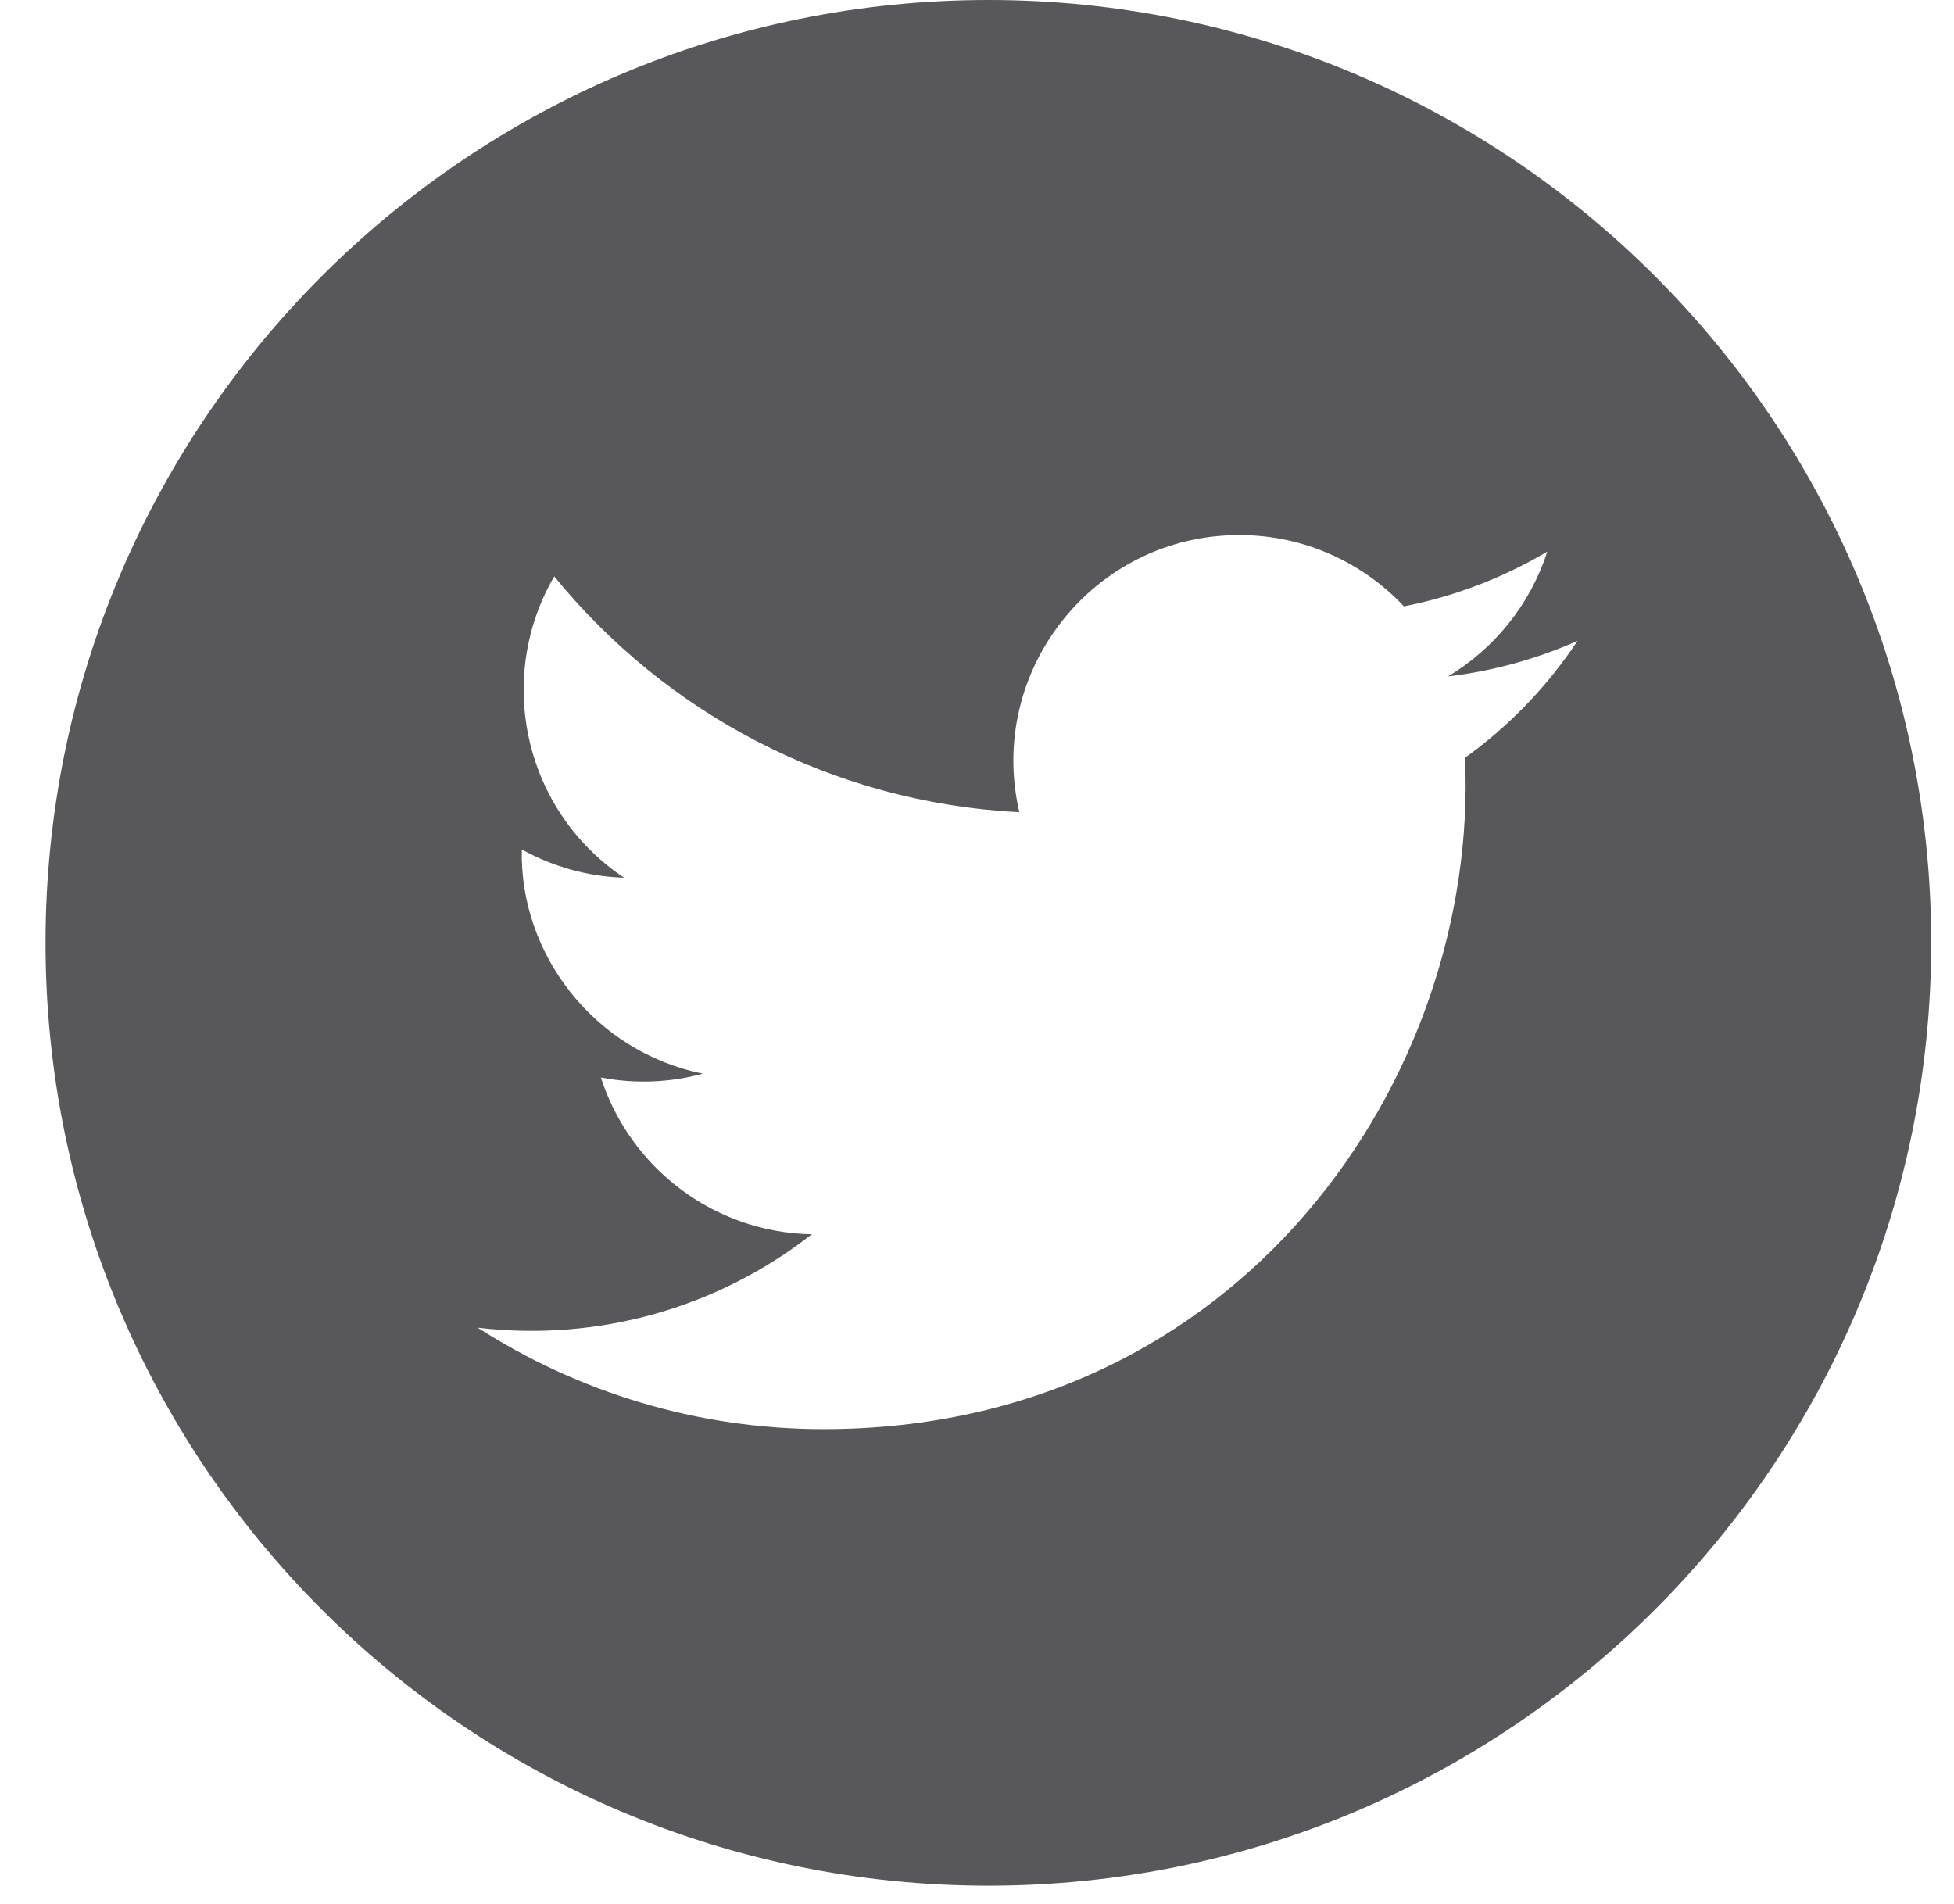 <svg width="39" height="38" viewBox="0 0 39 38" fill="none" xmlns="http://www.w3.org/2000/svg">
<path d="M19.727 0C9.335 0 0.909 8.426 0.909 18.818C0.909 29.21 9.335 37.636 19.727 37.636C30.12 37.636 38.545 29.21 38.545 18.818C38.545 8.426 30.12 0 19.727 0ZM29.24 15.125C29.527 21.461 24.802 28.524 16.437 28.524C13.894 28.524 11.527 27.777 9.534 26.499C11.924 26.781 14.309 26.116 16.202 24.635C14.232 24.599 12.569 23.295 11.993 21.506C12.7 21.641 13.397 21.602 14.029 21.429C11.863 20.993 10.367 19.042 10.415 16.955C11.024 17.292 11.717 17.495 12.456 17.518C10.45 16.177 9.882 13.529 11.062 11.504C13.282 14.23 16.602 16.022 20.345 16.21C19.688 13.394 21.826 10.679 24.735 10.679C26.028 10.679 27.2 11.227 28.021 12.102C29.047 11.901 30.013 11.525 30.882 11.009C30.545 12.061 29.831 12.942 28.901 13.501C29.812 13.391 30.681 13.149 31.487 12.79C30.885 13.697 30.123 14.49 29.24 15.125Z" fill="#58585A"/>
</svg>

